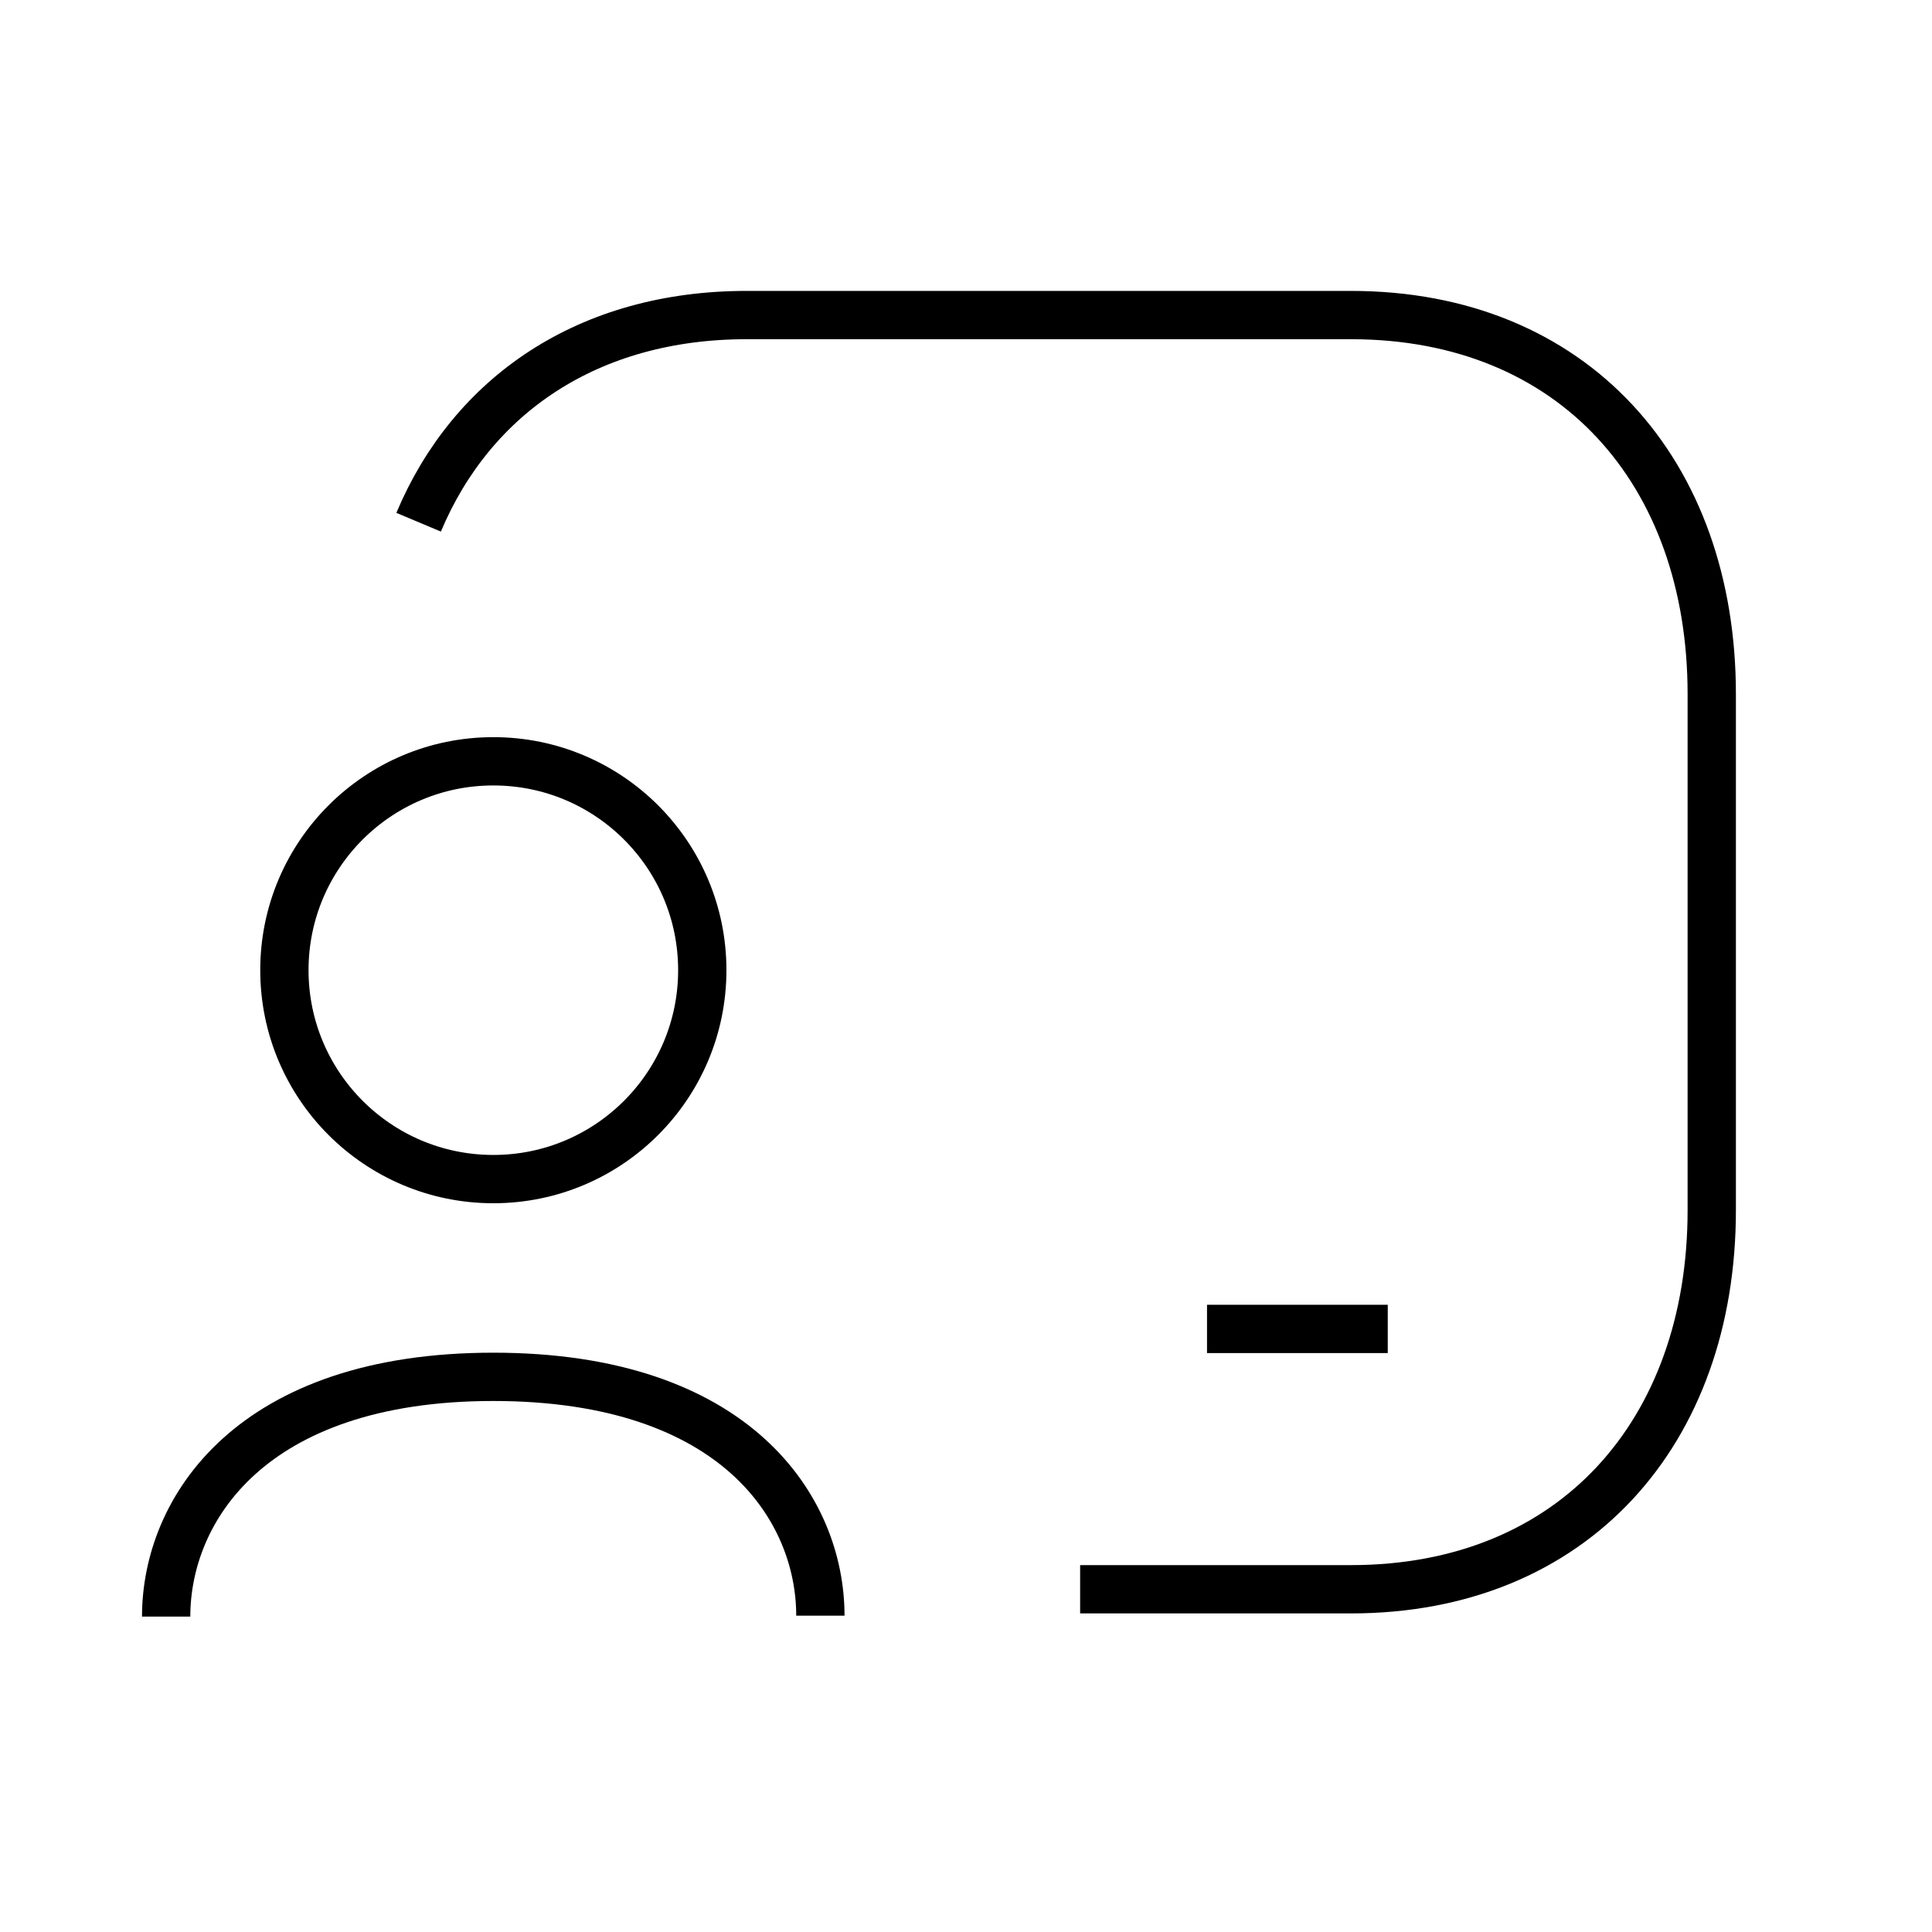 <svg width="40" height="40" viewBox="0 0 40 40" fill="none" xmlns="http://www.w3.org/2000/svg">
<g id="User board 1">
<path id="Vector" d="M22.363 32.904H27.97C32.576 32.904 35.44 29.654 35.44 25.055V14.371C35.44 9.772 32.576 6.523 27.971 6.523H15.458C12.178 6.523 9.772 8.182 8.667 10.812" stroke="black" strokeWidth="2.4" strokeLinecap="round" strokeLinejoin="round"/>
<path id="Vector_2" d="M28.732 27.514H24.99" stroke="black" strokeWidth="2.4" strokeLinecap="round" strokeLinejoin="round"/>
<path id="Vector_3" d="M3.44 33.47C3.44 31.26 5.186 28.506 10.213 28.506C15.241 28.506 16.985 31.239 16.985 33.451" stroke="black" strokeWidth="2.4" strokeLinecap="round" strokeLinejoin="round"/>
<path id="Vector_4" fillRule="evenodd" clipRule="evenodd" d="M14.54 20.086C14.54 22.475 12.603 24.412 10.214 24.412C7.825 24.412 5.888 22.475 5.888 20.086C5.888 17.697 7.825 15.762 10.214 15.762C12.603 15.762 14.54 17.697 14.54 20.086Z" stroke="black" strokeWidth="2.4" strokeLinecap="round" strokeLinejoin="round"/>
</g>
</svg>
